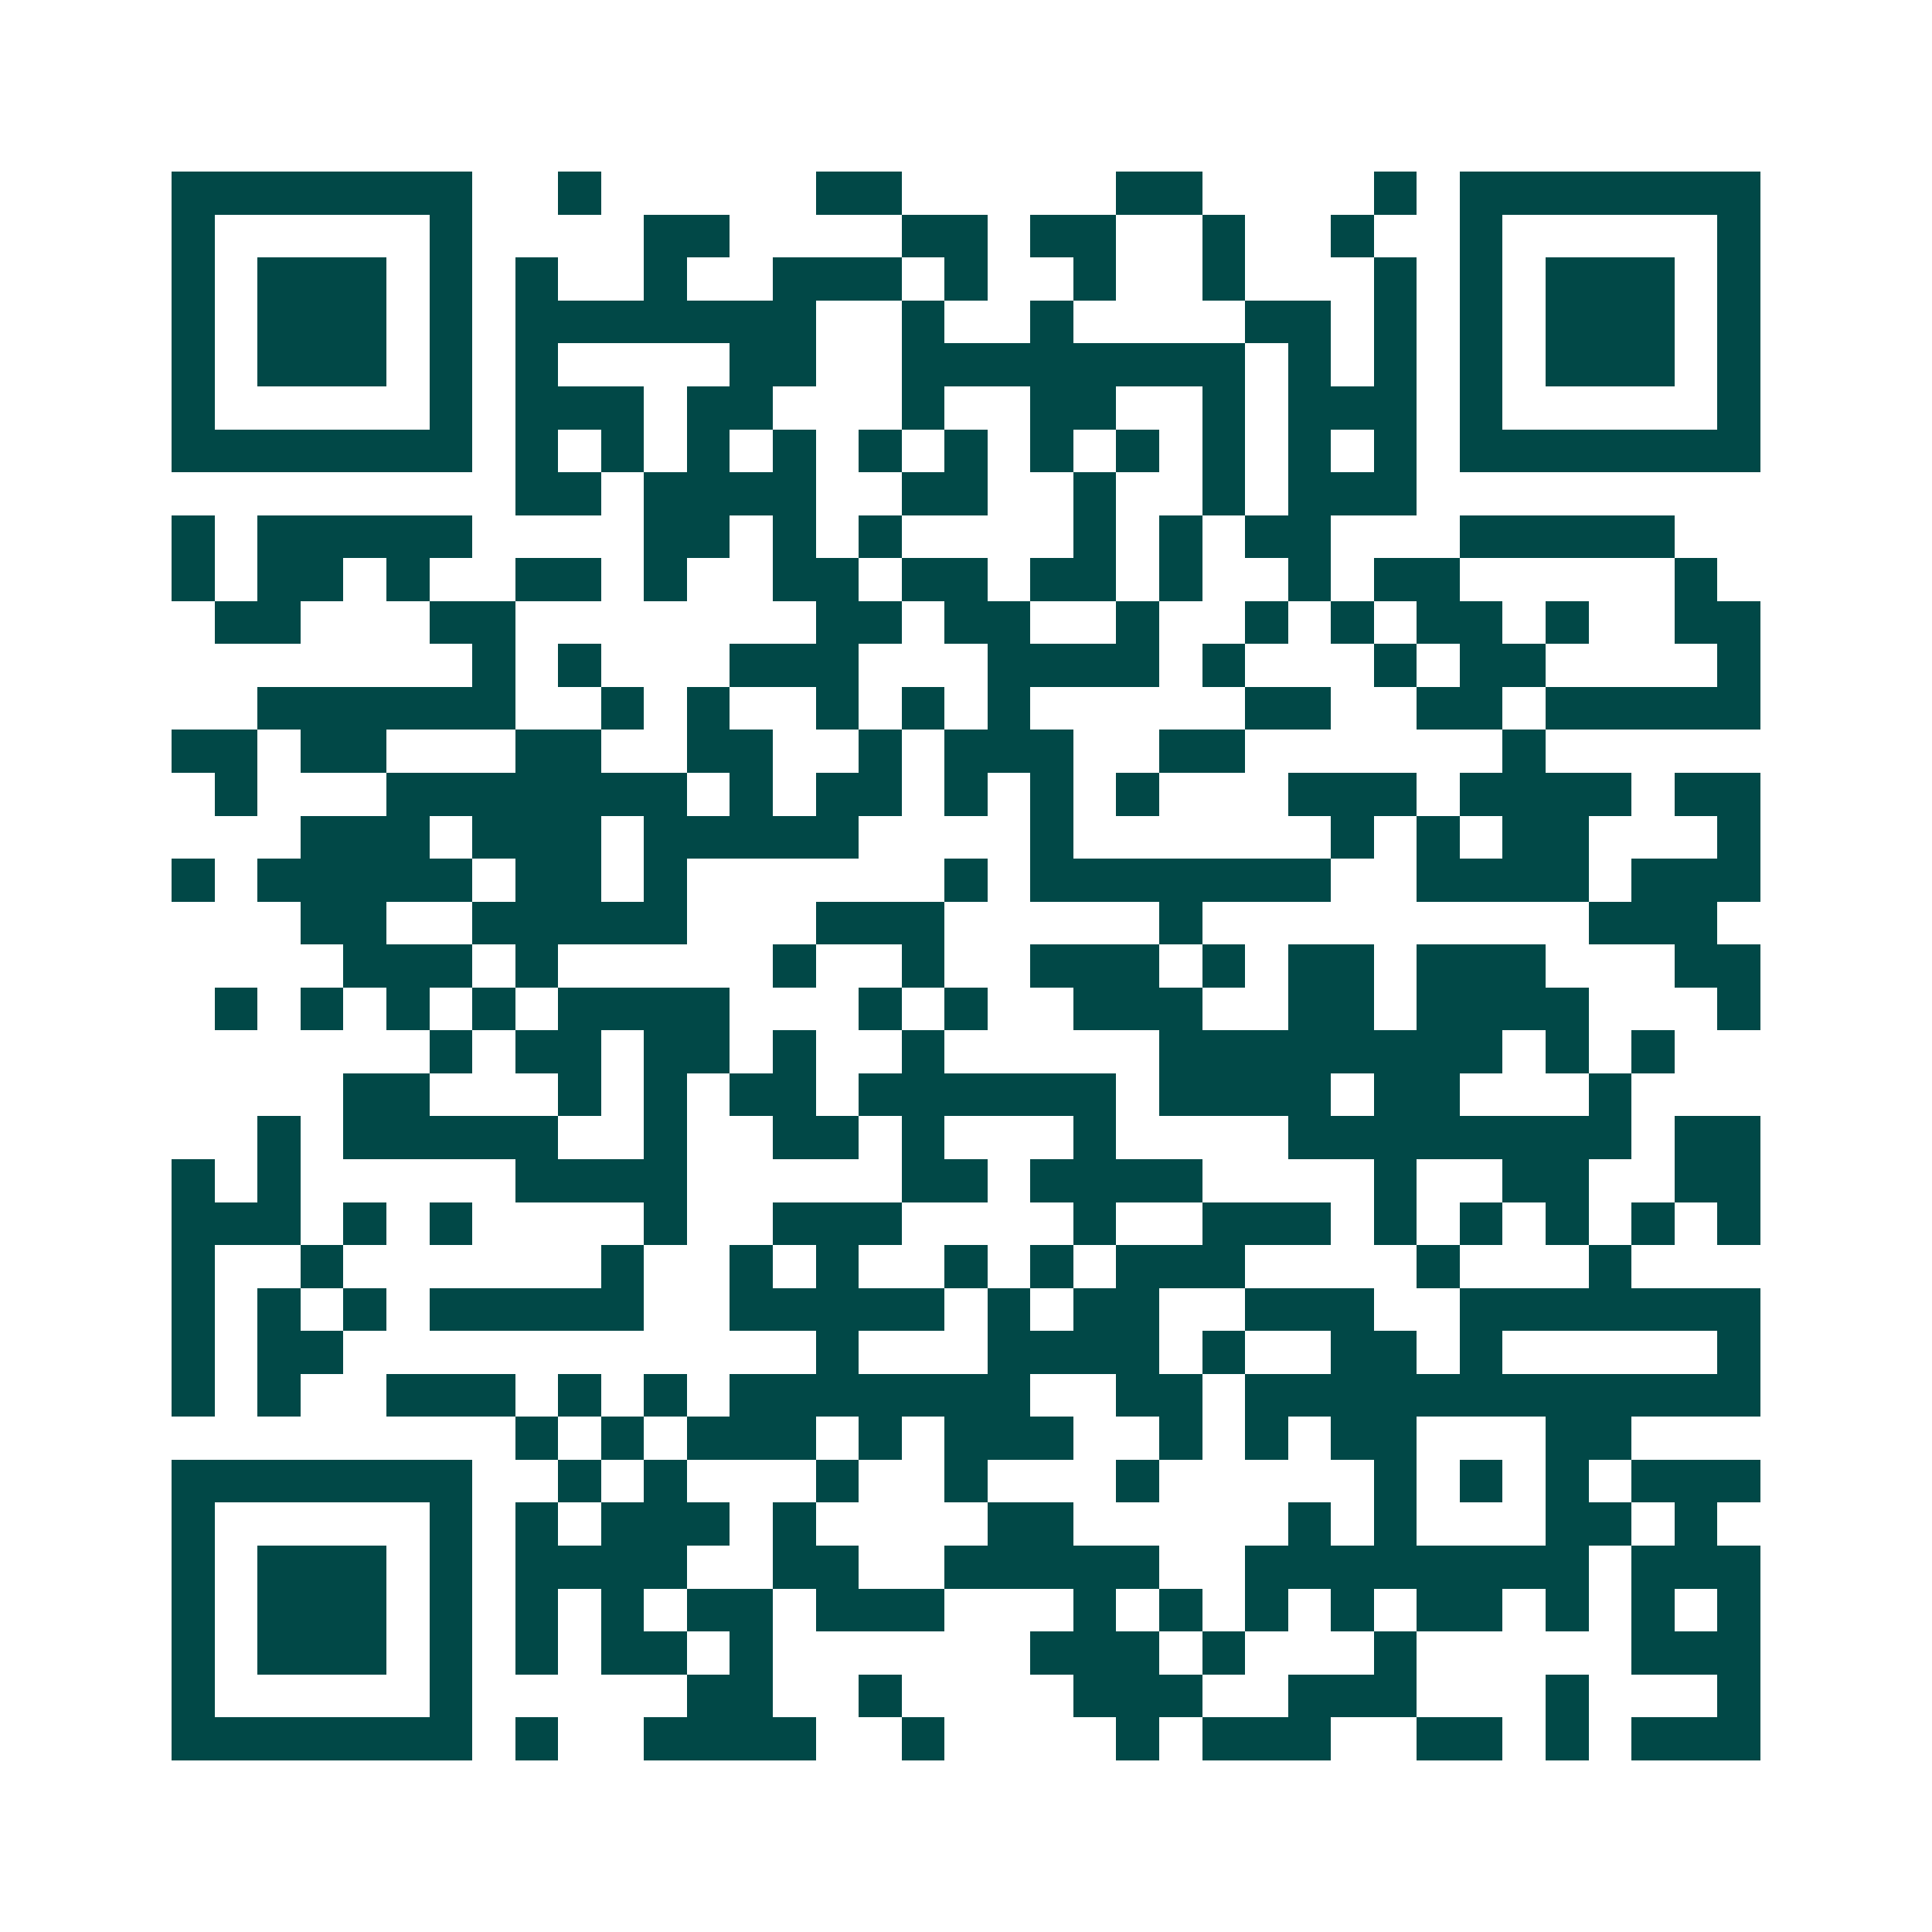 <svg xmlns="http://www.w3.org/2000/svg" width="200" height="200" viewBox="0 0 45 45" shape-rendering="crispEdges"><path fill="#ffffff" d="M0 0h45v45H0z"/><path stroke="#014847" d="M4 4.5h7m2 0h1m5 0h2m5 0h2m4 0h1m1 0h7M4 5.5h1m5 0h1m4 0h2m4 0h2m1 0h2m2 0h1m2 0h1m2 0h1m5 0h1M4 6.5h1m1 0h3m1 0h1m1 0h1m2 0h1m2 0h3m1 0h1m2 0h1m2 0h1m3 0h1m1 0h1m1 0h3m1 0h1M4 7.5h1m1 0h3m1 0h1m1 0h7m2 0h1m2 0h1m4 0h2m1 0h1m1 0h1m1 0h3m1 0h1M4 8.5h1m1 0h3m1 0h1m1 0h1m4 0h2m2 0h8m1 0h1m1 0h1m1 0h1m1 0h3m1 0h1M4 9.5h1m5 0h1m1 0h3m1 0h2m3 0h1m2 0h2m2 0h1m1 0h3m1 0h1m5 0h1M4 10.5h7m1 0h1m1 0h1m1 0h1m1 0h1m1 0h1m1 0h1m1 0h1m1 0h1m1 0h1m1 0h1m1 0h1m1 0h7M12 11.5h2m1 0h4m2 0h2m2 0h1m2 0h1m1 0h3M4 12.5h1m1 0h5m4 0h2m1 0h1m1 0h1m4 0h1m1 0h1m1 0h2m3 0h5M4 13.5h1m1 0h2m1 0h1m2 0h2m1 0h1m2 0h2m1 0h2m1 0h2m1 0h1m2 0h1m1 0h2m5 0h1M5 14.5h2m3 0h2m7 0h2m1 0h2m2 0h1m2 0h1m1 0h1m1 0h2m1 0h1m2 0h2M11 15.5h1m1 0h1m3 0h3m3 0h4m1 0h1m3 0h1m1 0h2m4 0h1M6 16.5h6m2 0h1m1 0h1m2 0h1m1 0h1m1 0h1m5 0h2m2 0h2m1 0h5M4 17.5h2m1 0h2m3 0h2m2 0h2m2 0h1m1 0h3m2 0h2m6 0h1M5 18.5h1m3 0h7m1 0h1m1 0h2m1 0h1m1 0h1m1 0h1m3 0h3m1 0h4m1 0h2M7 19.5h3m1 0h3m1 0h5m4 0h1m6 0h1m1 0h1m1 0h2m3 0h1M4 20.5h1m1 0h5m1 0h2m1 0h1m6 0h1m1 0h7m2 0h4m1 0h3M7 21.5h2m2 0h5m3 0h3m5 0h1m9 0h3M8 22.5h3m1 0h1m5 0h1m2 0h1m2 0h3m1 0h1m1 0h2m1 0h3m3 0h2M5 23.5h1m1 0h1m1 0h1m1 0h1m1 0h4m3 0h1m1 0h1m2 0h3m2 0h2m1 0h4m3 0h1M10 24.5h1m1 0h2m1 0h2m1 0h1m2 0h1m5 0h8m1 0h1m1 0h1M8 25.5h2m3 0h1m1 0h1m1 0h2m1 0h6m1 0h4m1 0h2m3 0h1M6 26.5h1m1 0h5m2 0h1m2 0h2m1 0h1m3 0h1m4 0h8m1 0h2M4 27.5h1m1 0h1m5 0h4m5 0h2m1 0h4m4 0h1m2 0h2m2 0h2M4 28.5h3m1 0h1m1 0h1m4 0h1m2 0h3m4 0h1m2 0h3m1 0h1m1 0h1m1 0h1m1 0h1m1 0h1M4 29.5h1m2 0h1m6 0h1m2 0h1m1 0h1m2 0h1m1 0h1m1 0h3m4 0h1m3 0h1M4 30.5h1m1 0h1m1 0h1m1 0h5m2 0h5m1 0h1m1 0h2m2 0h3m2 0h7M4 31.5h1m1 0h2m11 0h1m3 0h4m1 0h1m2 0h2m1 0h1m5 0h1M4 32.5h1m1 0h1m2 0h3m1 0h1m1 0h1m1 0h7m2 0h2m1 0h12M12 33.5h1m1 0h1m1 0h3m1 0h1m1 0h3m2 0h1m1 0h1m1 0h2m3 0h2M4 34.5h7m2 0h1m1 0h1m3 0h1m2 0h1m3 0h1m5 0h1m1 0h1m1 0h1m1 0h3M4 35.5h1m5 0h1m1 0h1m1 0h3m1 0h1m4 0h2m5 0h1m1 0h1m3 0h2m1 0h1M4 36.5h1m1 0h3m1 0h1m1 0h4m2 0h2m2 0h5m2 0h8m1 0h3M4 37.5h1m1 0h3m1 0h1m1 0h1m1 0h1m1 0h2m1 0h3m3 0h1m1 0h1m1 0h1m1 0h1m1 0h2m1 0h1m1 0h1m1 0h1M4 38.5h1m1 0h3m1 0h1m1 0h1m1 0h2m1 0h1m6 0h3m1 0h1m3 0h1m5 0h3M4 39.5h1m5 0h1m5 0h2m2 0h1m4 0h3m2 0h3m3 0h1m3 0h1M4 40.5h7m1 0h1m2 0h4m2 0h1m4 0h1m1 0h3m2 0h2m1 0h1m1 0h3"/></svg>

